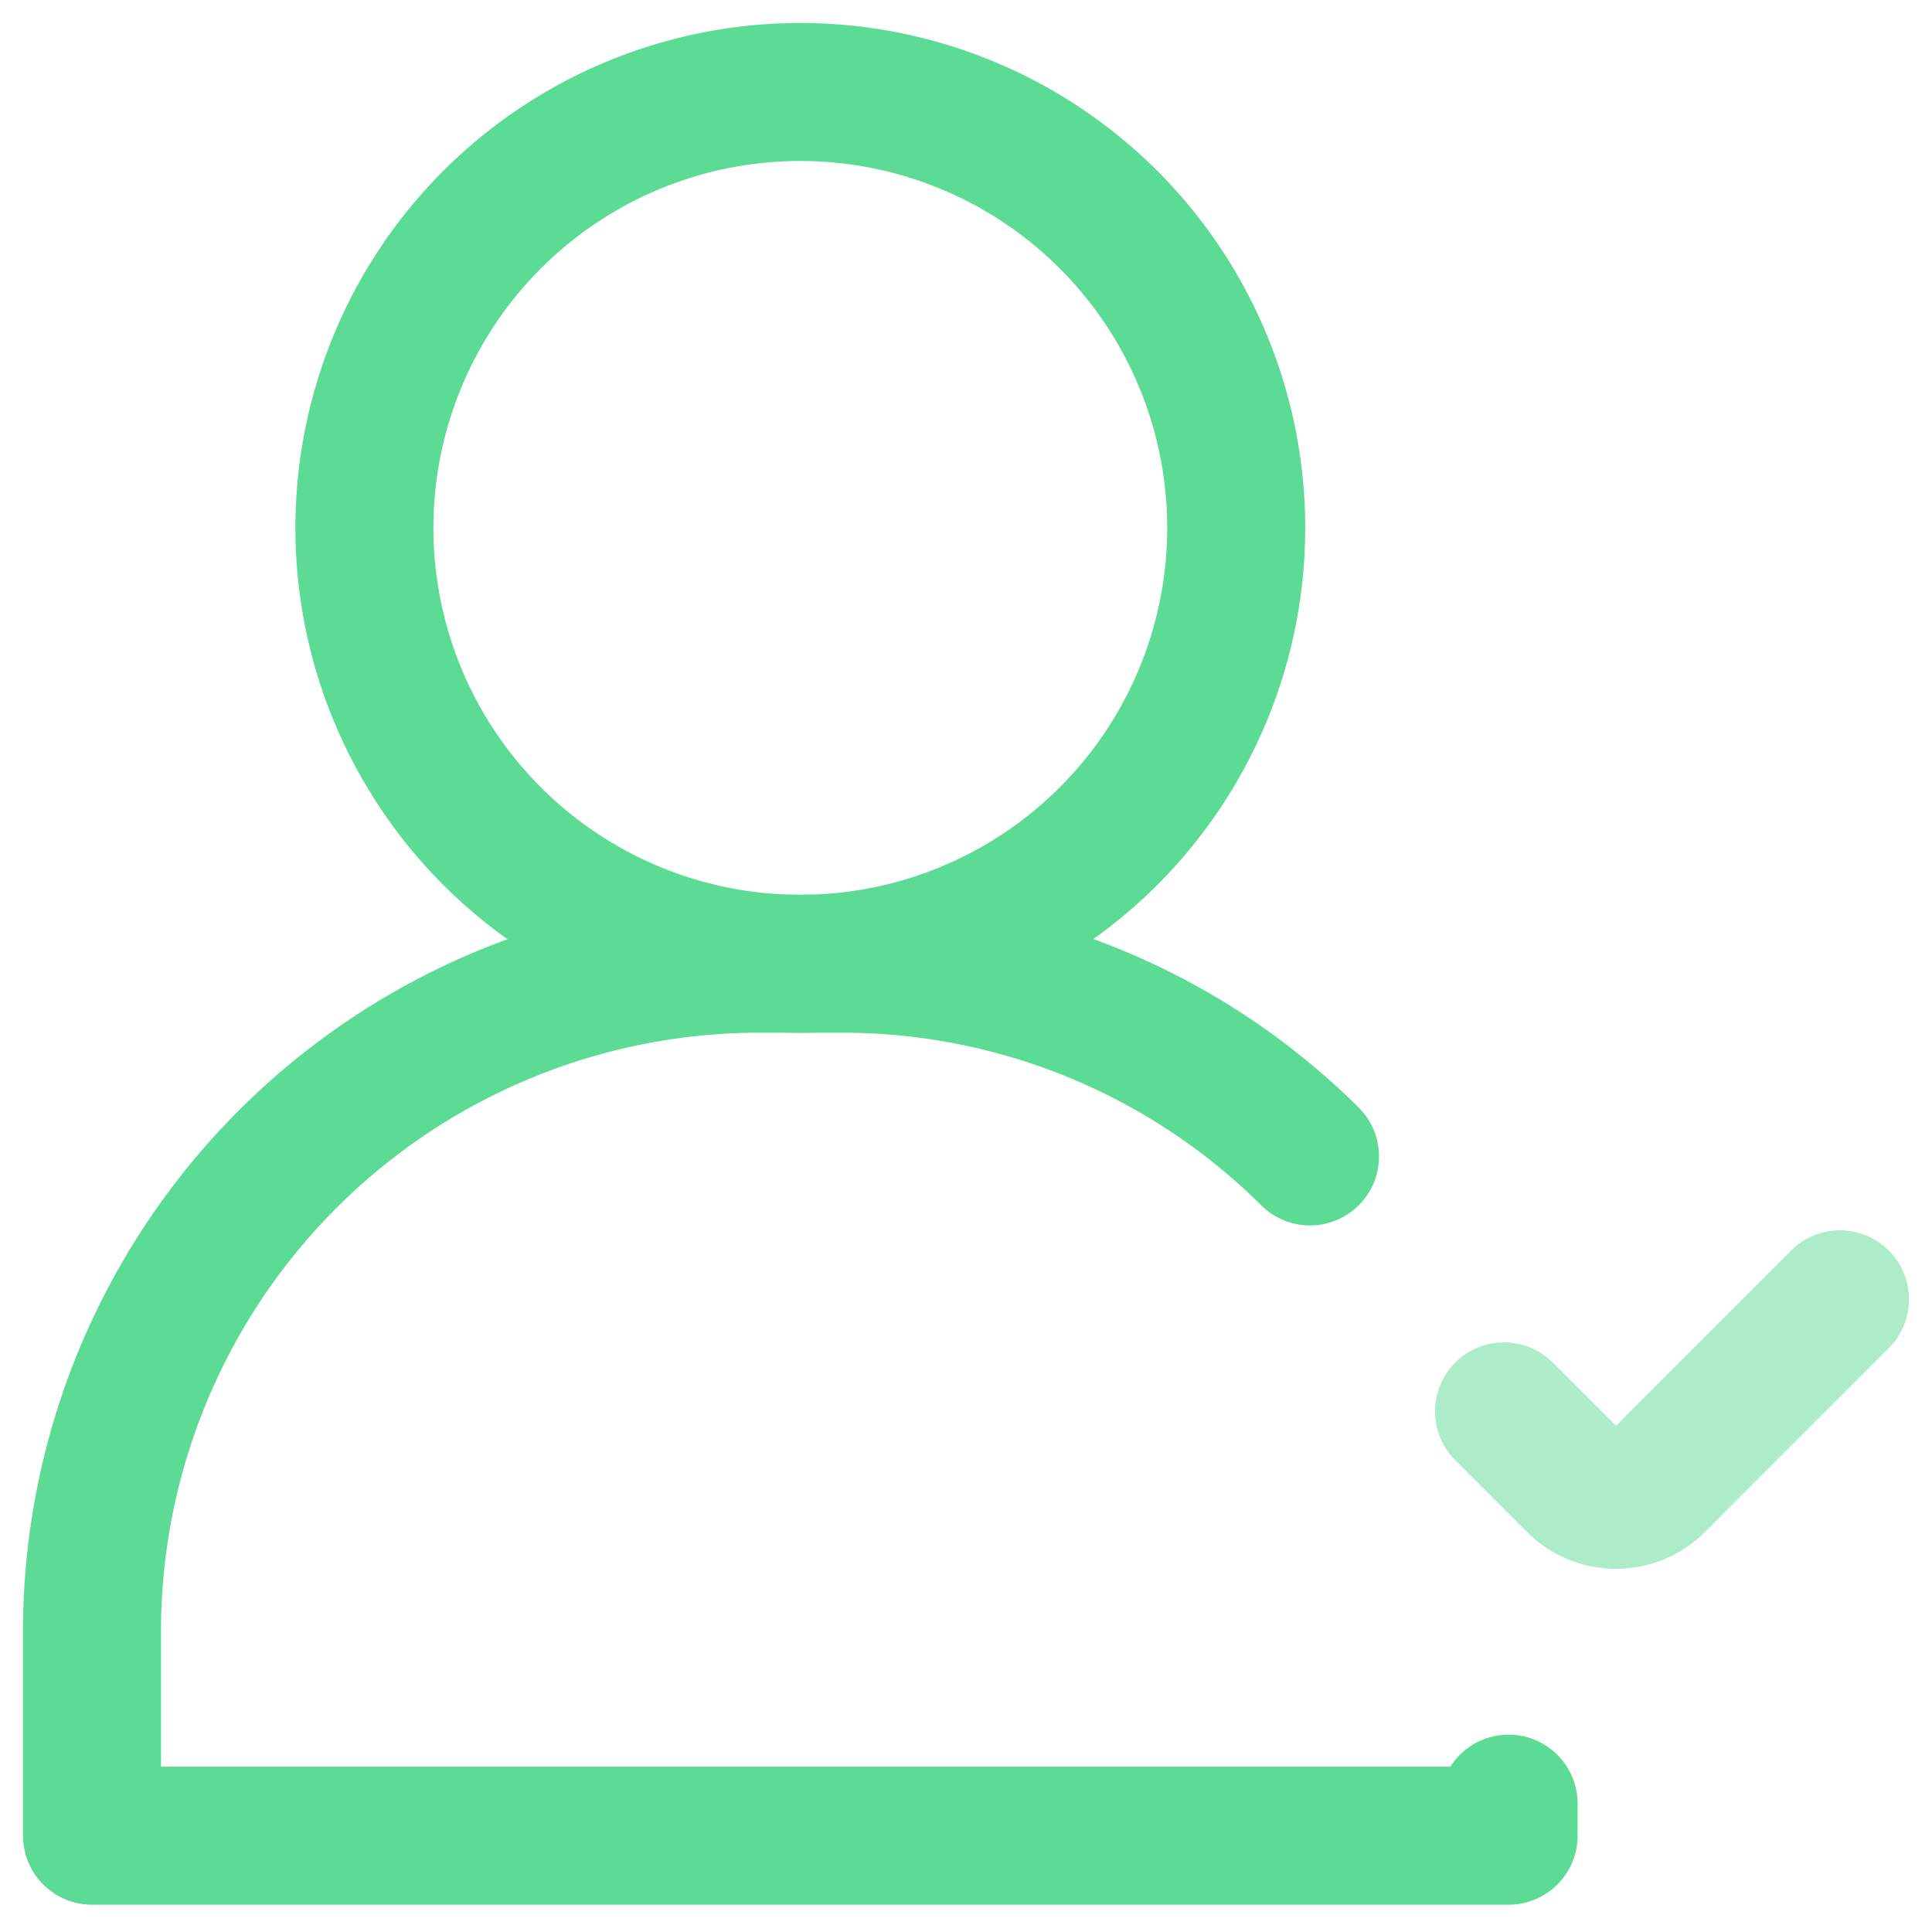 <?xml version="1.0" encoding="UTF-8"?> <svg xmlns="http://www.w3.org/2000/svg" fill="none" viewBox="0 0 21 21"><path stroke="#5CDB94" stroke-linecap="round" stroke-linejoin="round" stroke-width="1.5" d="M8.699 10.476a4.738 4.738 0 1 0 0-9.476 4.738 4.738 0 0 0 0 9.476Z"></path><path stroke="#5CDB94" stroke-linecap="round" stroke-linejoin="round" stroke-width="1.5" d="M14.239 12.57a7.213 7.213 0 0 0-5.1-2.095h-.88A7.258 7.258 0 0 0 1 17.733v2.22h15.398v-.348"></path><path stroke="#5CDB94" stroke-linecap="round" stroke-linejoin="round" stroke-opacity=".5" stroke-width="1.5" d="m16.348 15.341.78.78a.618.618 0 0 0 .875 0L20 14.123"></path></svg> 
